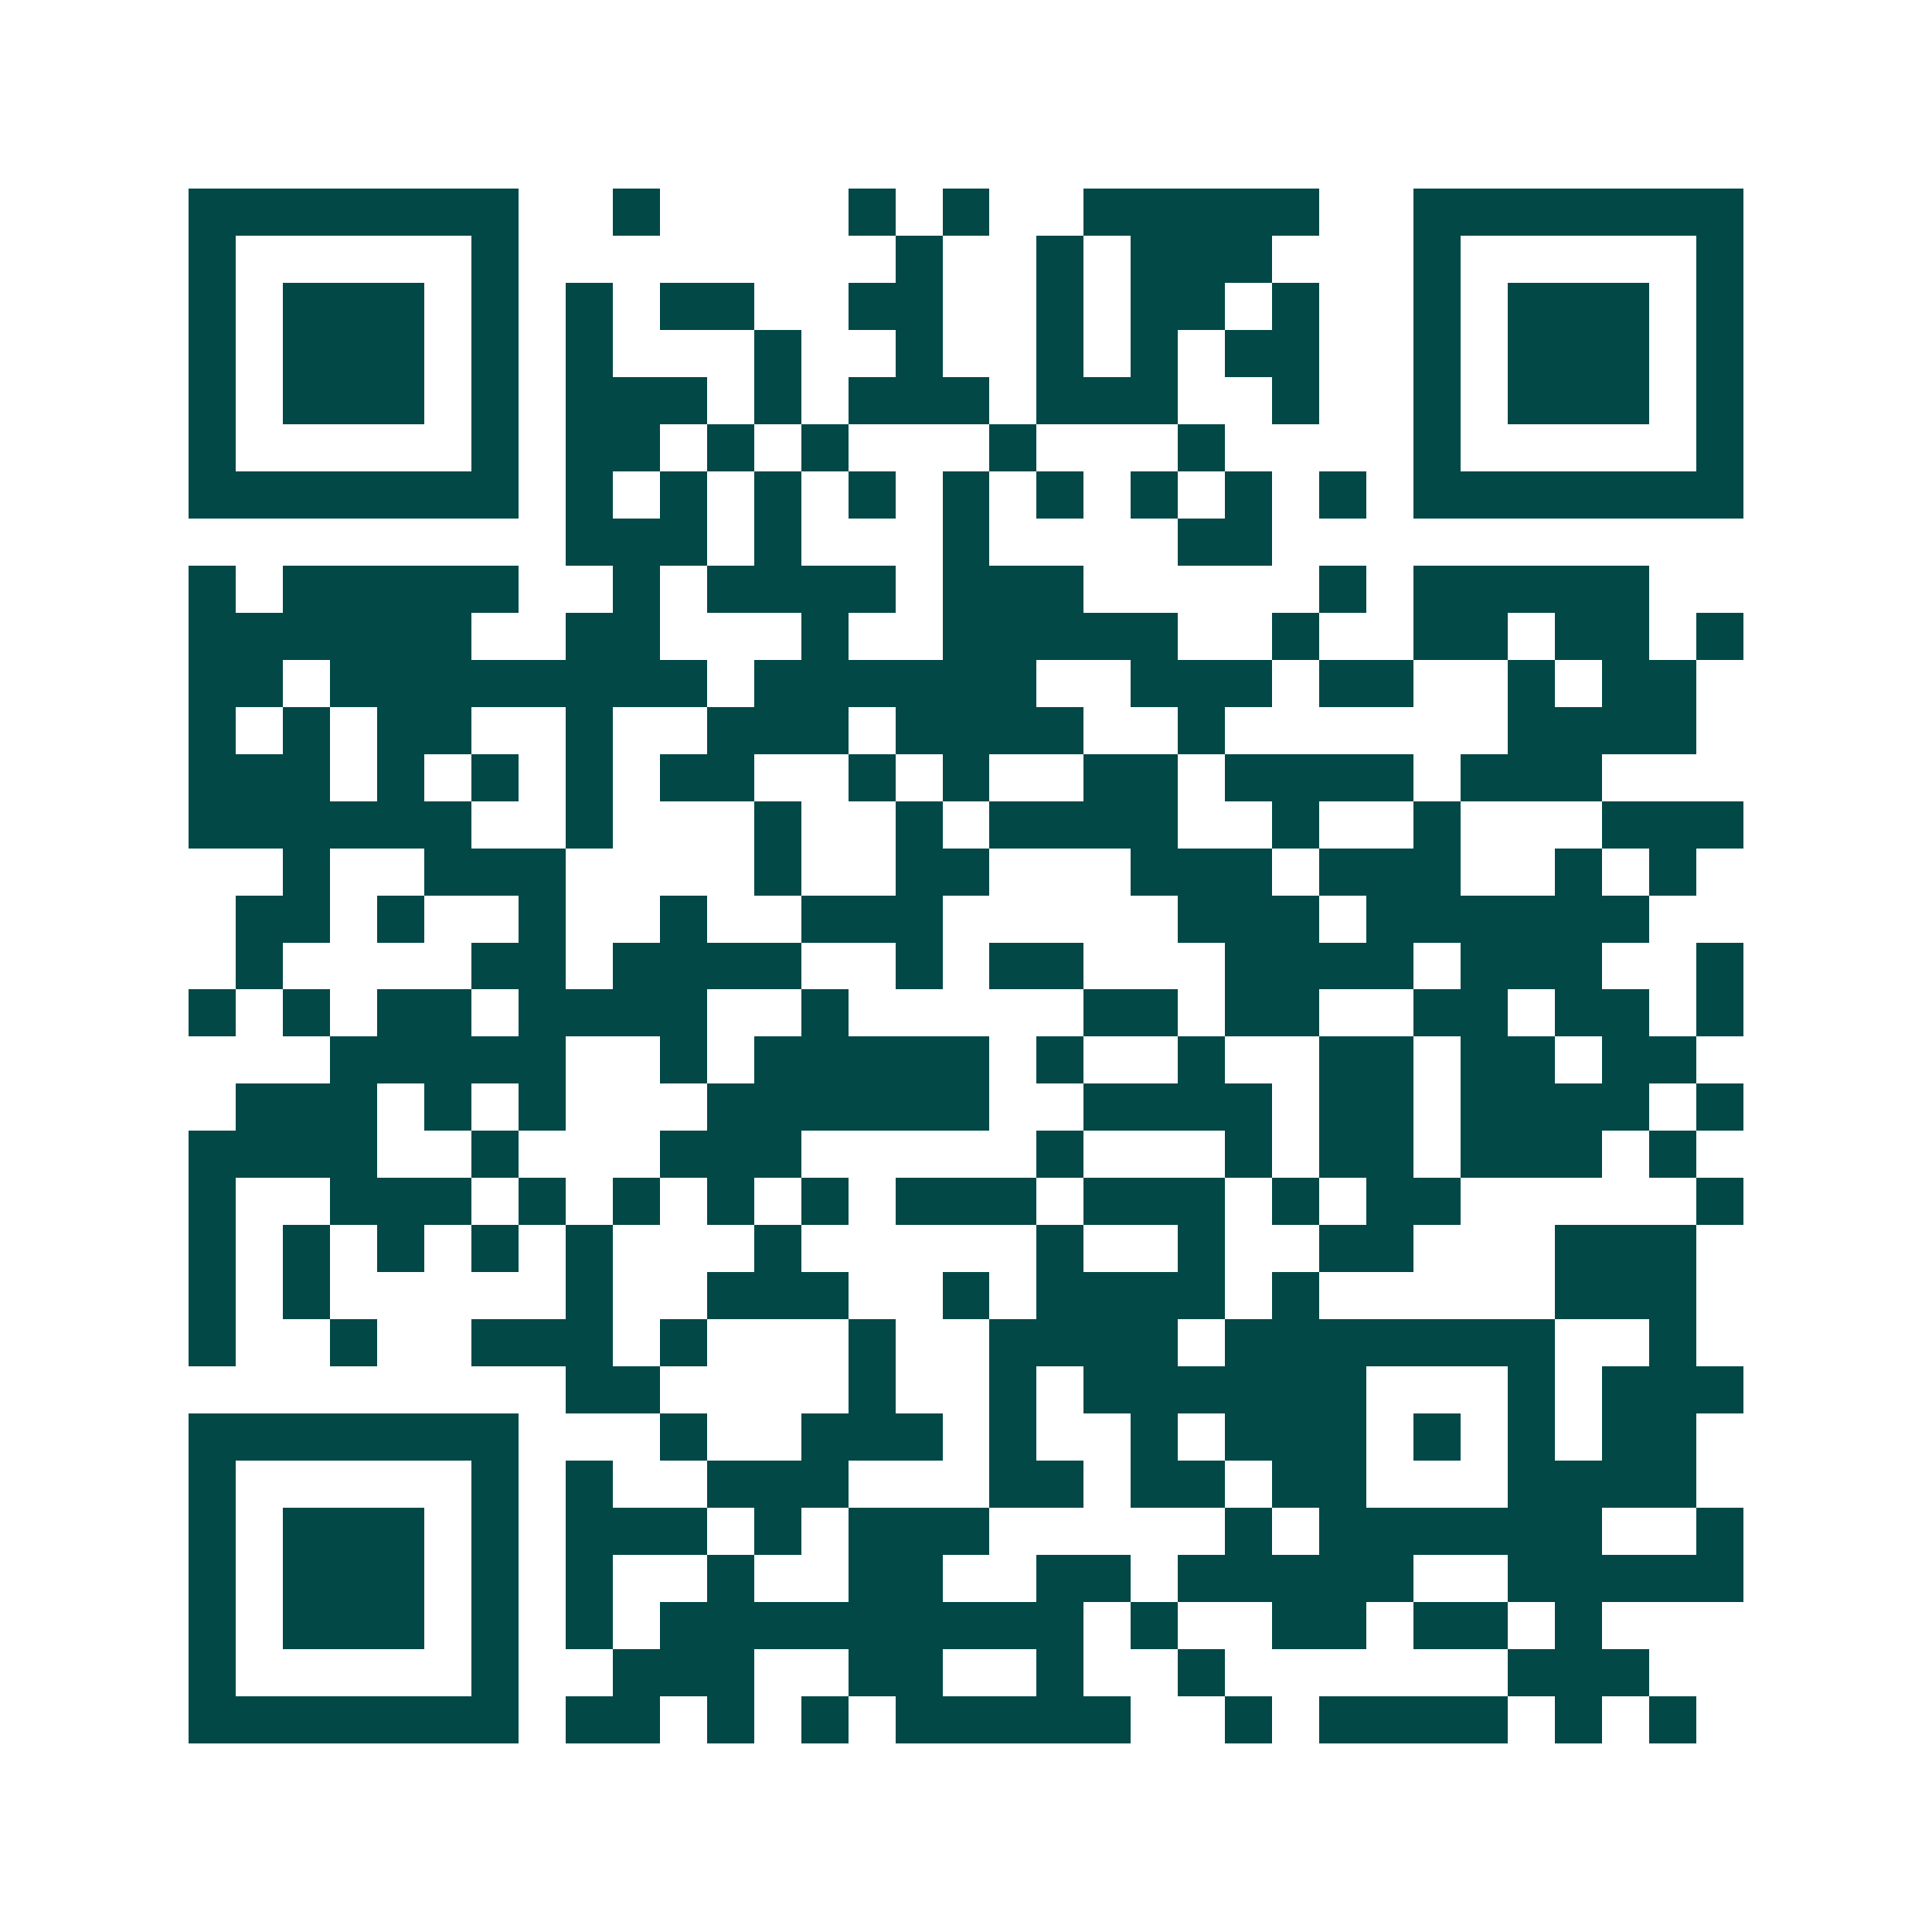 <svg xmlns="http://www.w3.org/2000/svg" width="200" height="200" viewBox="0 0 41 41" shape-rendering="crispEdges"><path fill="#ffffff" d="M0 0h41v41H0z"/><path stroke="#014847" d="M4 4.5h7m2 0h1m4 0h1m1 0h1m2 0h5m2 0h7M4 5.5h1m5 0h1m8 0h1m2 0h1m1 0h3m3 0h1m5 0h1M4 6.5h1m1 0h3m1 0h1m1 0h1m1 0h2m2 0h2m2 0h1m1 0h2m1 0h1m2 0h1m1 0h3m1 0h1M4 7.5h1m1 0h3m1 0h1m1 0h1m3 0h1m2 0h1m2 0h1m1 0h1m1 0h2m2 0h1m1 0h3m1 0h1M4 8.5h1m1 0h3m1 0h1m1 0h3m1 0h1m1 0h3m1 0h3m2 0h1m2 0h1m1 0h3m1 0h1M4 9.5h1m5 0h1m1 0h2m1 0h1m1 0h1m3 0h1m3 0h1m4 0h1m5 0h1M4 10.5h7m1 0h1m1 0h1m1 0h1m1 0h1m1 0h1m1 0h1m1 0h1m1 0h1m1 0h1m1 0h7M12 11.5h3m1 0h1m3 0h1m4 0h2M4 12.5h1m1 0h5m2 0h1m1 0h4m1 0h3m5 0h1m1 0h5M4 13.5h6m2 0h2m3 0h1m2 0h5m2 0h1m2 0h2m1 0h2m1 0h1M4 14.5h2m1 0h8m1 0h6m2 0h3m1 0h2m2 0h1m1 0h2M4 15.5h1m1 0h1m1 0h2m2 0h1m2 0h3m1 0h4m2 0h1m6 0h4M4 16.5h3m1 0h1m1 0h1m1 0h1m1 0h2m2 0h1m1 0h1m2 0h2m1 0h4m1 0h3M4 17.5h6m2 0h1m3 0h1m2 0h1m1 0h4m2 0h1m2 0h1m3 0h3M6 18.5h1m2 0h3m4 0h1m2 0h2m3 0h3m1 0h3m2 0h1m1 0h1M5 19.5h2m1 0h1m2 0h1m2 0h1m2 0h3m5 0h3m1 0h6M5 20.5h1m4 0h2m1 0h4m2 0h1m1 0h2m3 0h4m1 0h3m2 0h1M4 21.5h1m1 0h1m1 0h2m1 0h4m2 0h1m5 0h2m1 0h2m2 0h2m1 0h2m1 0h1M7 22.5h5m2 0h1m1 0h5m1 0h1m2 0h1m2 0h2m1 0h2m1 0h2M5 23.5h3m1 0h1m1 0h1m3 0h6m2 0h4m1 0h2m1 0h4m1 0h1M4 24.5h4m2 0h1m3 0h3m5 0h1m3 0h1m1 0h2m1 0h3m1 0h1M4 25.5h1m2 0h3m1 0h1m1 0h1m1 0h1m1 0h1m1 0h3m1 0h3m1 0h1m1 0h2m5 0h1M4 26.5h1m1 0h1m1 0h1m1 0h1m1 0h1m3 0h1m5 0h1m2 0h1m2 0h2m3 0h3M4 27.5h1m1 0h1m5 0h1m2 0h3m2 0h1m1 0h4m1 0h1m5 0h3M4 28.5h1m2 0h1m2 0h3m1 0h1m3 0h1m2 0h4m1 0h7m2 0h1M12 29.5h2m4 0h1m2 0h1m1 0h6m3 0h1m1 0h3M4 30.5h7m3 0h1m2 0h3m1 0h1m2 0h1m1 0h3m1 0h1m1 0h1m1 0h2M4 31.5h1m5 0h1m1 0h1m2 0h3m3 0h2m1 0h2m1 0h2m3 0h4M4 32.5h1m1 0h3m1 0h1m1 0h3m1 0h1m1 0h3m5 0h1m1 0h6m2 0h1M4 33.5h1m1 0h3m1 0h1m1 0h1m2 0h1m2 0h2m2 0h2m1 0h5m2 0h5M4 34.5h1m1 0h3m1 0h1m1 0h1m1 0h9m1 0h1m2 0h2m1 0h2m1 0h1M4 35.5h1m5 0h1m2 0h3m2 0h2m2 0h1m2 0h1m6 0h3M4 36.5h7m1 0h2m1 0h1m1 0h1m1 0h5m2 0h1m1 0h4m1 0h1m1 0h1"/></svg>
